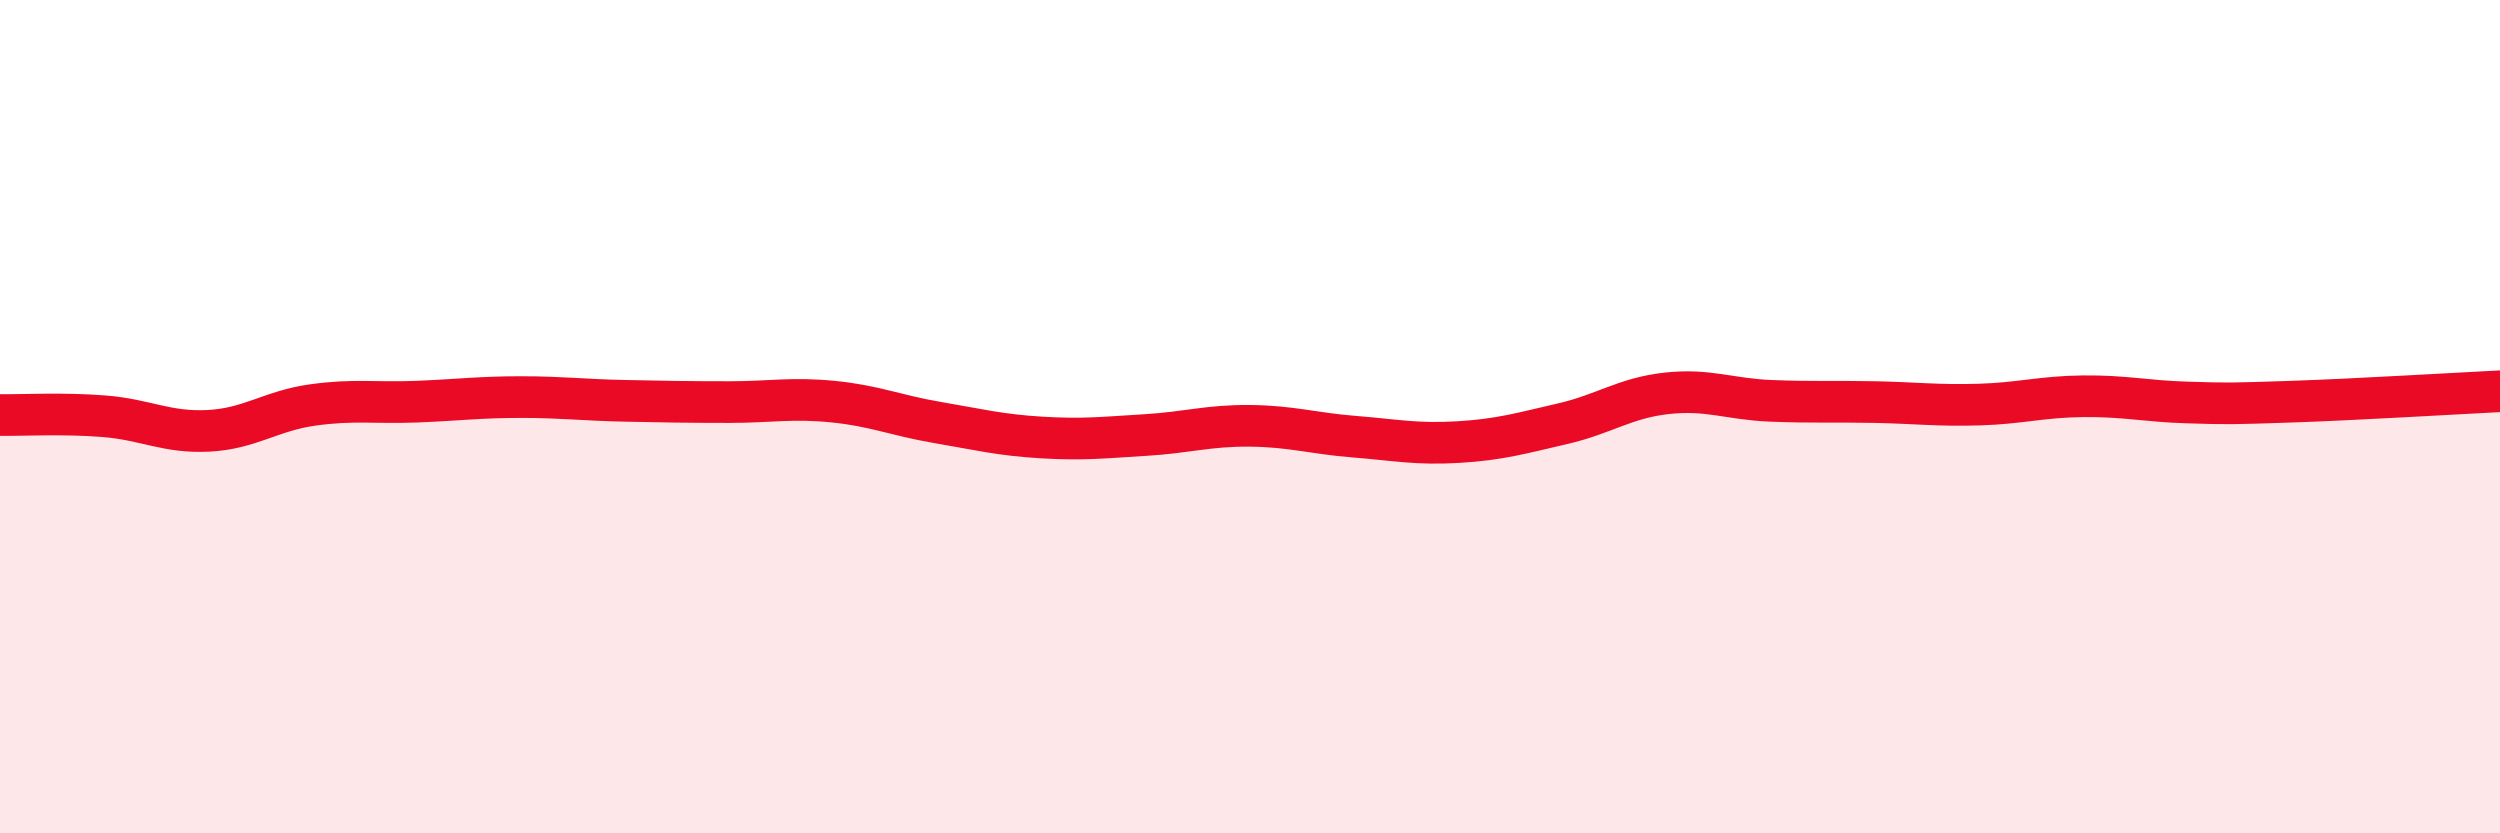 
    <svg width="60" height="20" viewBox="0 0 60 20" xmlns="http://www.w3.org/2000/svg">
      <path
        d="M 0,9.96 C 0.5,9.97 1.5,9.91 2.5,9.99 C 3.5,10.07 4,10.39 5,10.34 C 6,10.29 6.5,9.86 7.5,9.72 C 8.5,9.58 9,9.68 10,9.64 C 11,9.6 11.5,9.53 12.5,9.53 C 13.5,9.53 14,9.6 15,9.62 C 16,9.64 16.5,9.65 17.5,9.65 C 18.5,9.65 19,9.54 20,9.64 C 21,9.74 21.5,9.97 22.5,10.14 C 23.5,10.31 24,10.44 25,10.5 C 26,10.56 26.5,10.5 27.5,10.44 C 28.5,10.38 29,10.21 30,10.22 C 31,10.23 31.5,10.4 32.5,10.48 C 33.5,10.56 34,10.67 35,10.61 C 36,10.55 36.5,10.4 37.5,10.17 C 38.5,9.94 39,9.55 40,9.44 C 41,9.33 41.5,9.58 42.5,9.62 C 43.5,9.66 44,9.63 45,9.65 C 46,9.67 46.5,9.74 47.5,9.71 C 48.5,9.68 49,9.52 50,9.51 C 51,9.5 51.5,9.63 52.5,9.66 C 53.5,9.69 53.5,9.69 55,9.64 C 56.5,9.59 59,9.44 60,9.39L60 20L0 20Z"
        fill="#EB0A25"
        opacity="0.1"
        stroke-linecap="round"
        stroke-linejoin="round"
      />
      <path
        d="M 0,9.96 C 0.5,9.97 1.5,9.91 2.5,9.99 C 3.5,10.07 4,10.39 5,10.34 C 6,10.29 6.5,9.86 7.5,9.72 C 8.5,9.58 9,9.68 10,9.64 C 11,9.6 11.5,9.53 12.5,9.53 C 13.5,9.53 14,9.6 15,9.62 C 16,9.64 16.5,9.65 17.5,9.65 C 18.5,9.65 19,9.54 20,9.64 C 21,9.74 21.5,9.97 22.5,10.14 C 23.5,10.31 24,10.44 25,10.5 C 26,10.56 26.5,10.5 27.5,10.44 C 28.5,10.38 29,10.21 30,10.22 C 31,10.23 31.5,10.4 32.5,10.48 C 33.5,10.56 34,10.67 35,10.61 C 36,10.55 36.5,10.4 37.5,10.17 C 38.5,9.94 39,9.55 40,9.44 C 41,9.33 41.5,9.58 42.5,9.62 C 43.5,9.66 44,9.63 45,9.65 C 46,9.67 46.5,9.74 47.5,9.71 C 48.5,9.68 49,9.52 50,9.51 C 51,9.5 51.5,9.63 52.5,9.66 C 53.5,9.69 53.5,9.69 55,9.64 C 56.5,9.59 59,9.44 60,9.39"
        stroke="#EB0A25"
        stroke-width="1"
        fill="none"
        stroke-linecap="round"
        stroke-linejoin="round"
      />
    </svg>
  